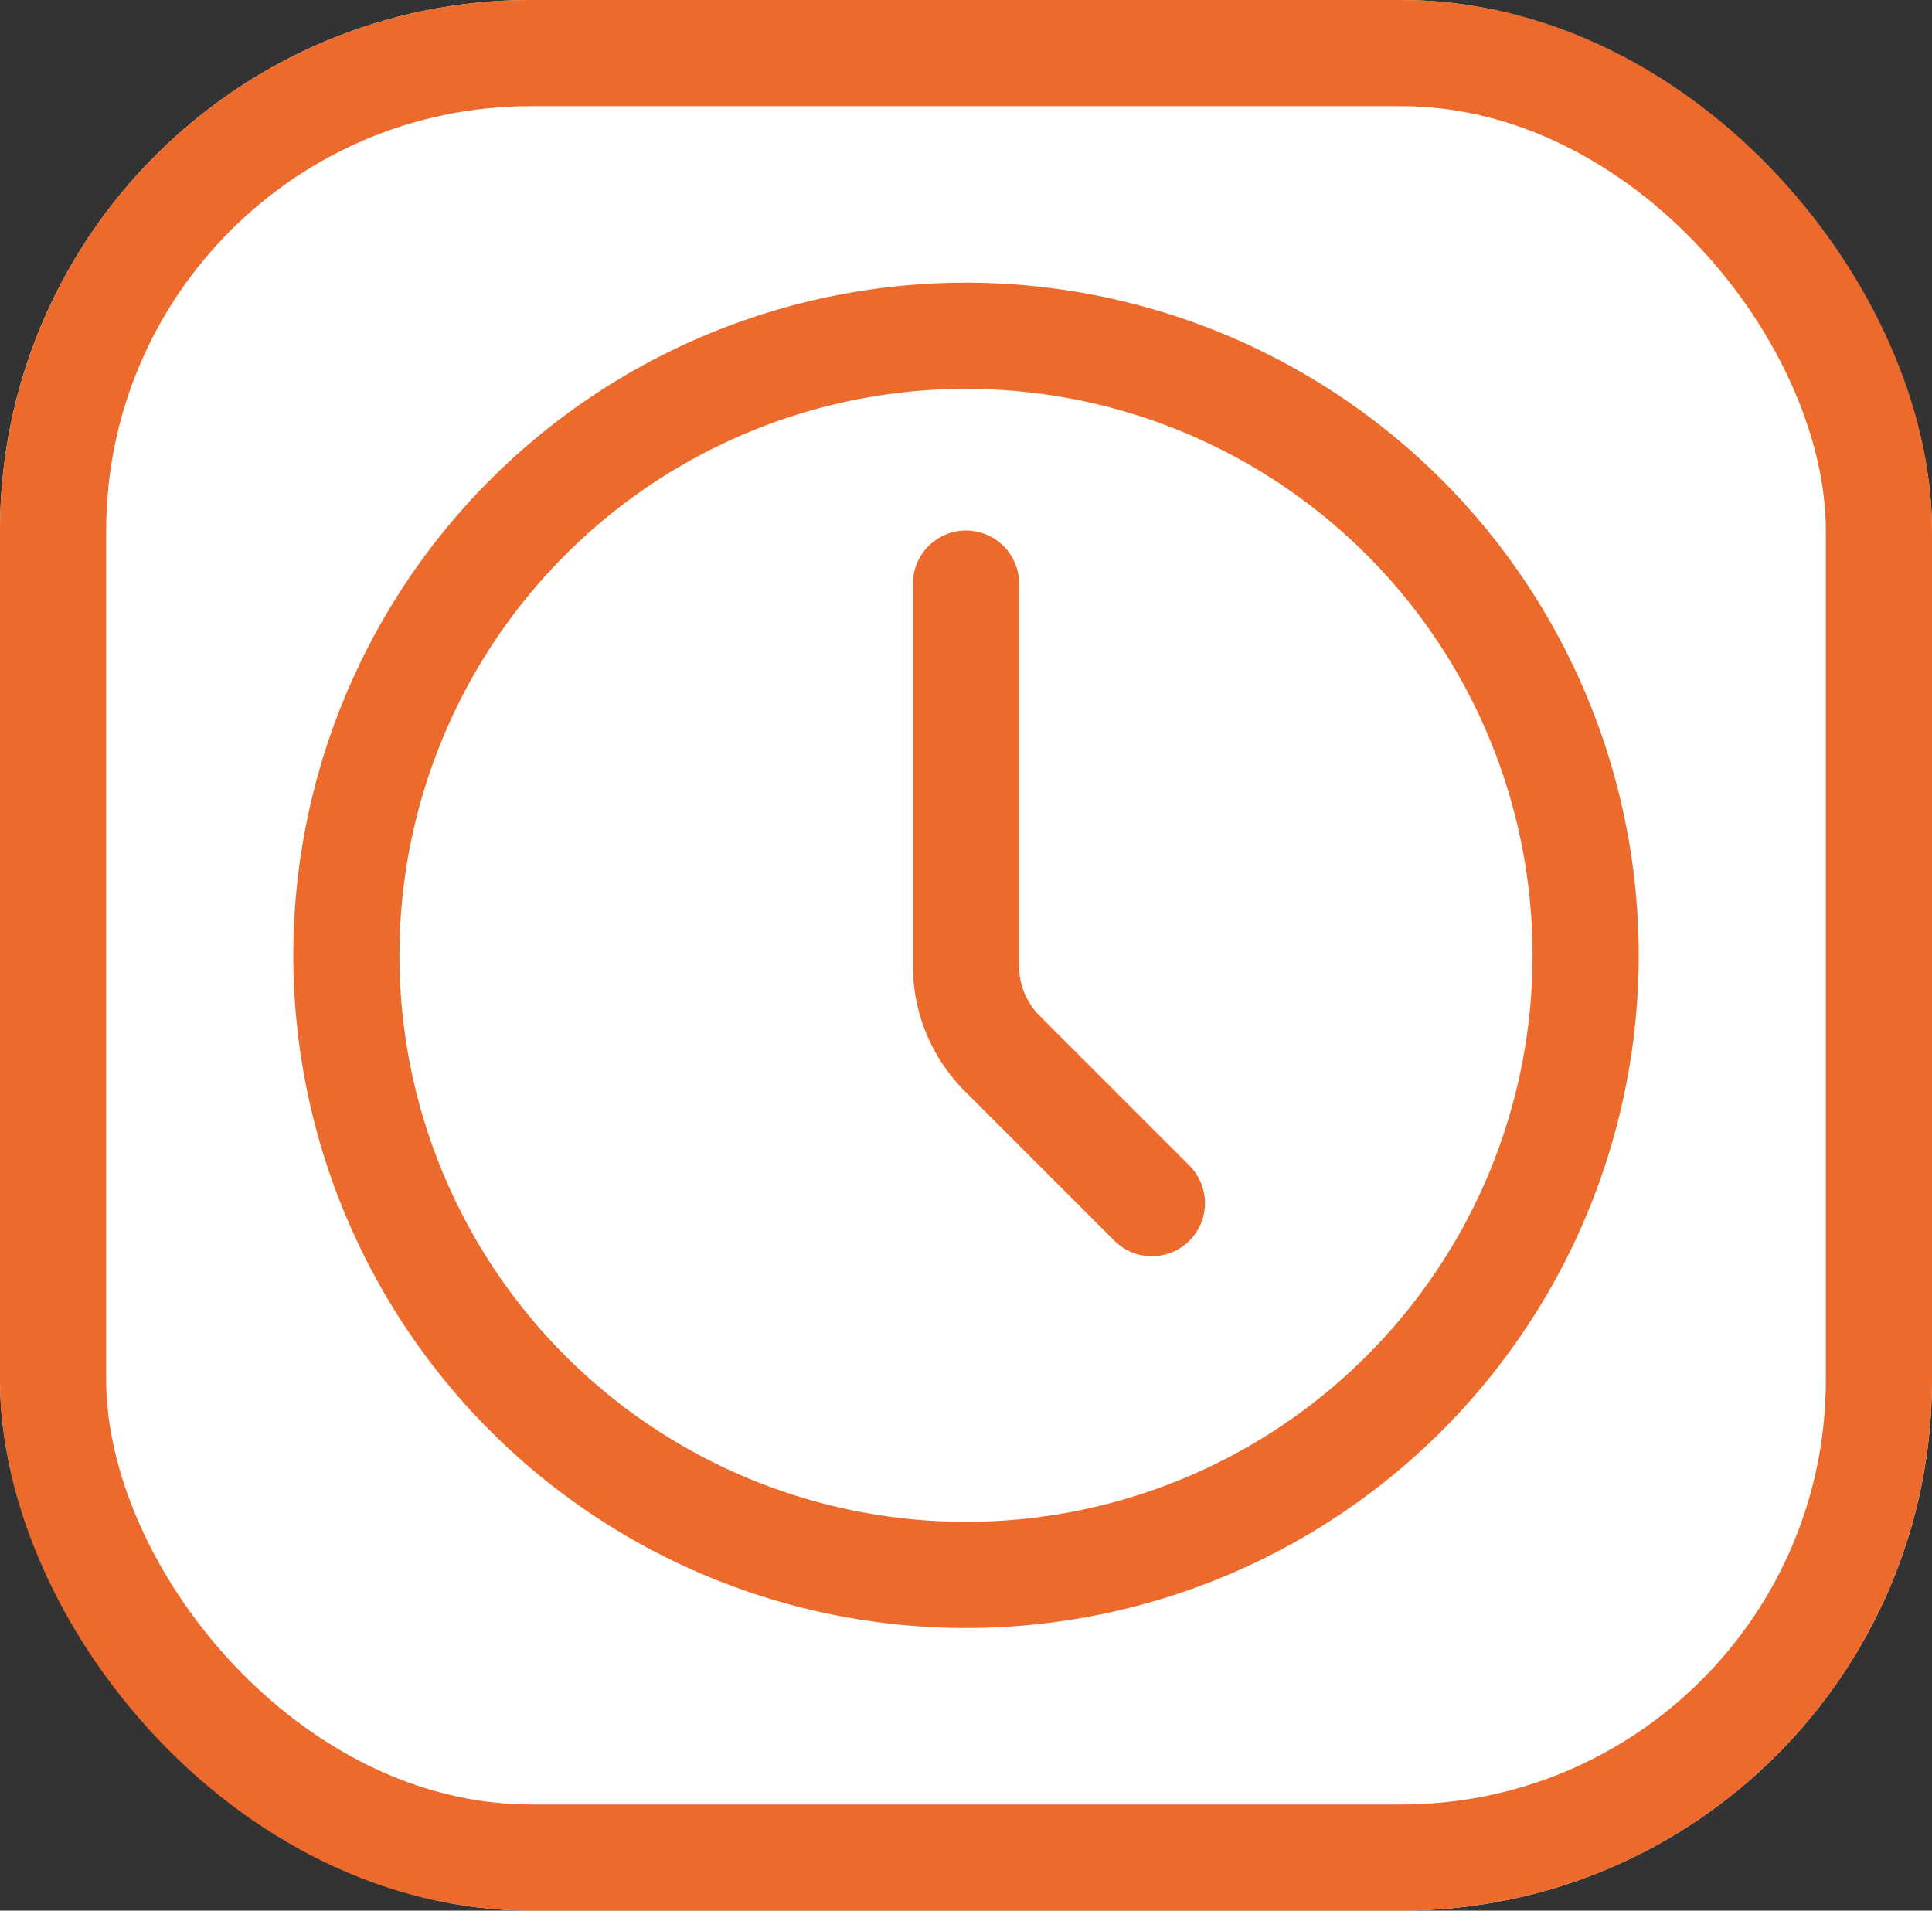 <svg xmlns="http://www.w3.org/2000/svg" width="91" height="90" viewBox="0 0 91 90">
  <rect x="0" y="0" width="91" height="90" fill="#333333" stroke="none"/>
  <g id="Gruppe_87" data-name="Gruppe 87" transform="translate(-1420 -17405)">
    <g id="Gruppe_86" data-name="Gruppe 86">
      <g id="Gruppe_69" data-name="Gruppe 69" transform="translate(1102 6482)">
        <g id="Rechteck_54" data-name="Rechteck 54" transform="translate(318 10923)" fill="#fff" stroke="#ec6a2c" stroke-linejoin="round" stroke-width="5">
          <rect width="91" height="90" rx="25" stroke="none"/>
          <rect x="2.5" y="2.5" width="86" height="85" rx="22.5" fill="none"/>
        </g>
      </g>
      <g id="Icon_akar-clock" data-name="Icon akar-clock" transform="translate(1433.315 17417.816)">
        <path id="Pfad_74" data-name="Pfad 74" d="M61.37,32.185A29.185,29.185,0,1,1,32.185,3,29.185,29.185,0,0,1,61.37,32.185Z" transform="translate(0)" fill="none" stroke="#ec6a2c" stroke-linecap="round" stroke-linejoin="round" stroke-width="5"/>
        <path id="Pfad_75" data-name="Pfad 75" d="M26.755,38.185,19.71,31.14A5.837,5.837,0,0,1,18,27.013V9" transform="translate(14.185 5.674)" fill="none" stroke="#ec6a2c" stroke-linecap="round" stroke-linejoin="round" stroke-width="5"/>
      </g>
    </g>
  </g>
</svg>
